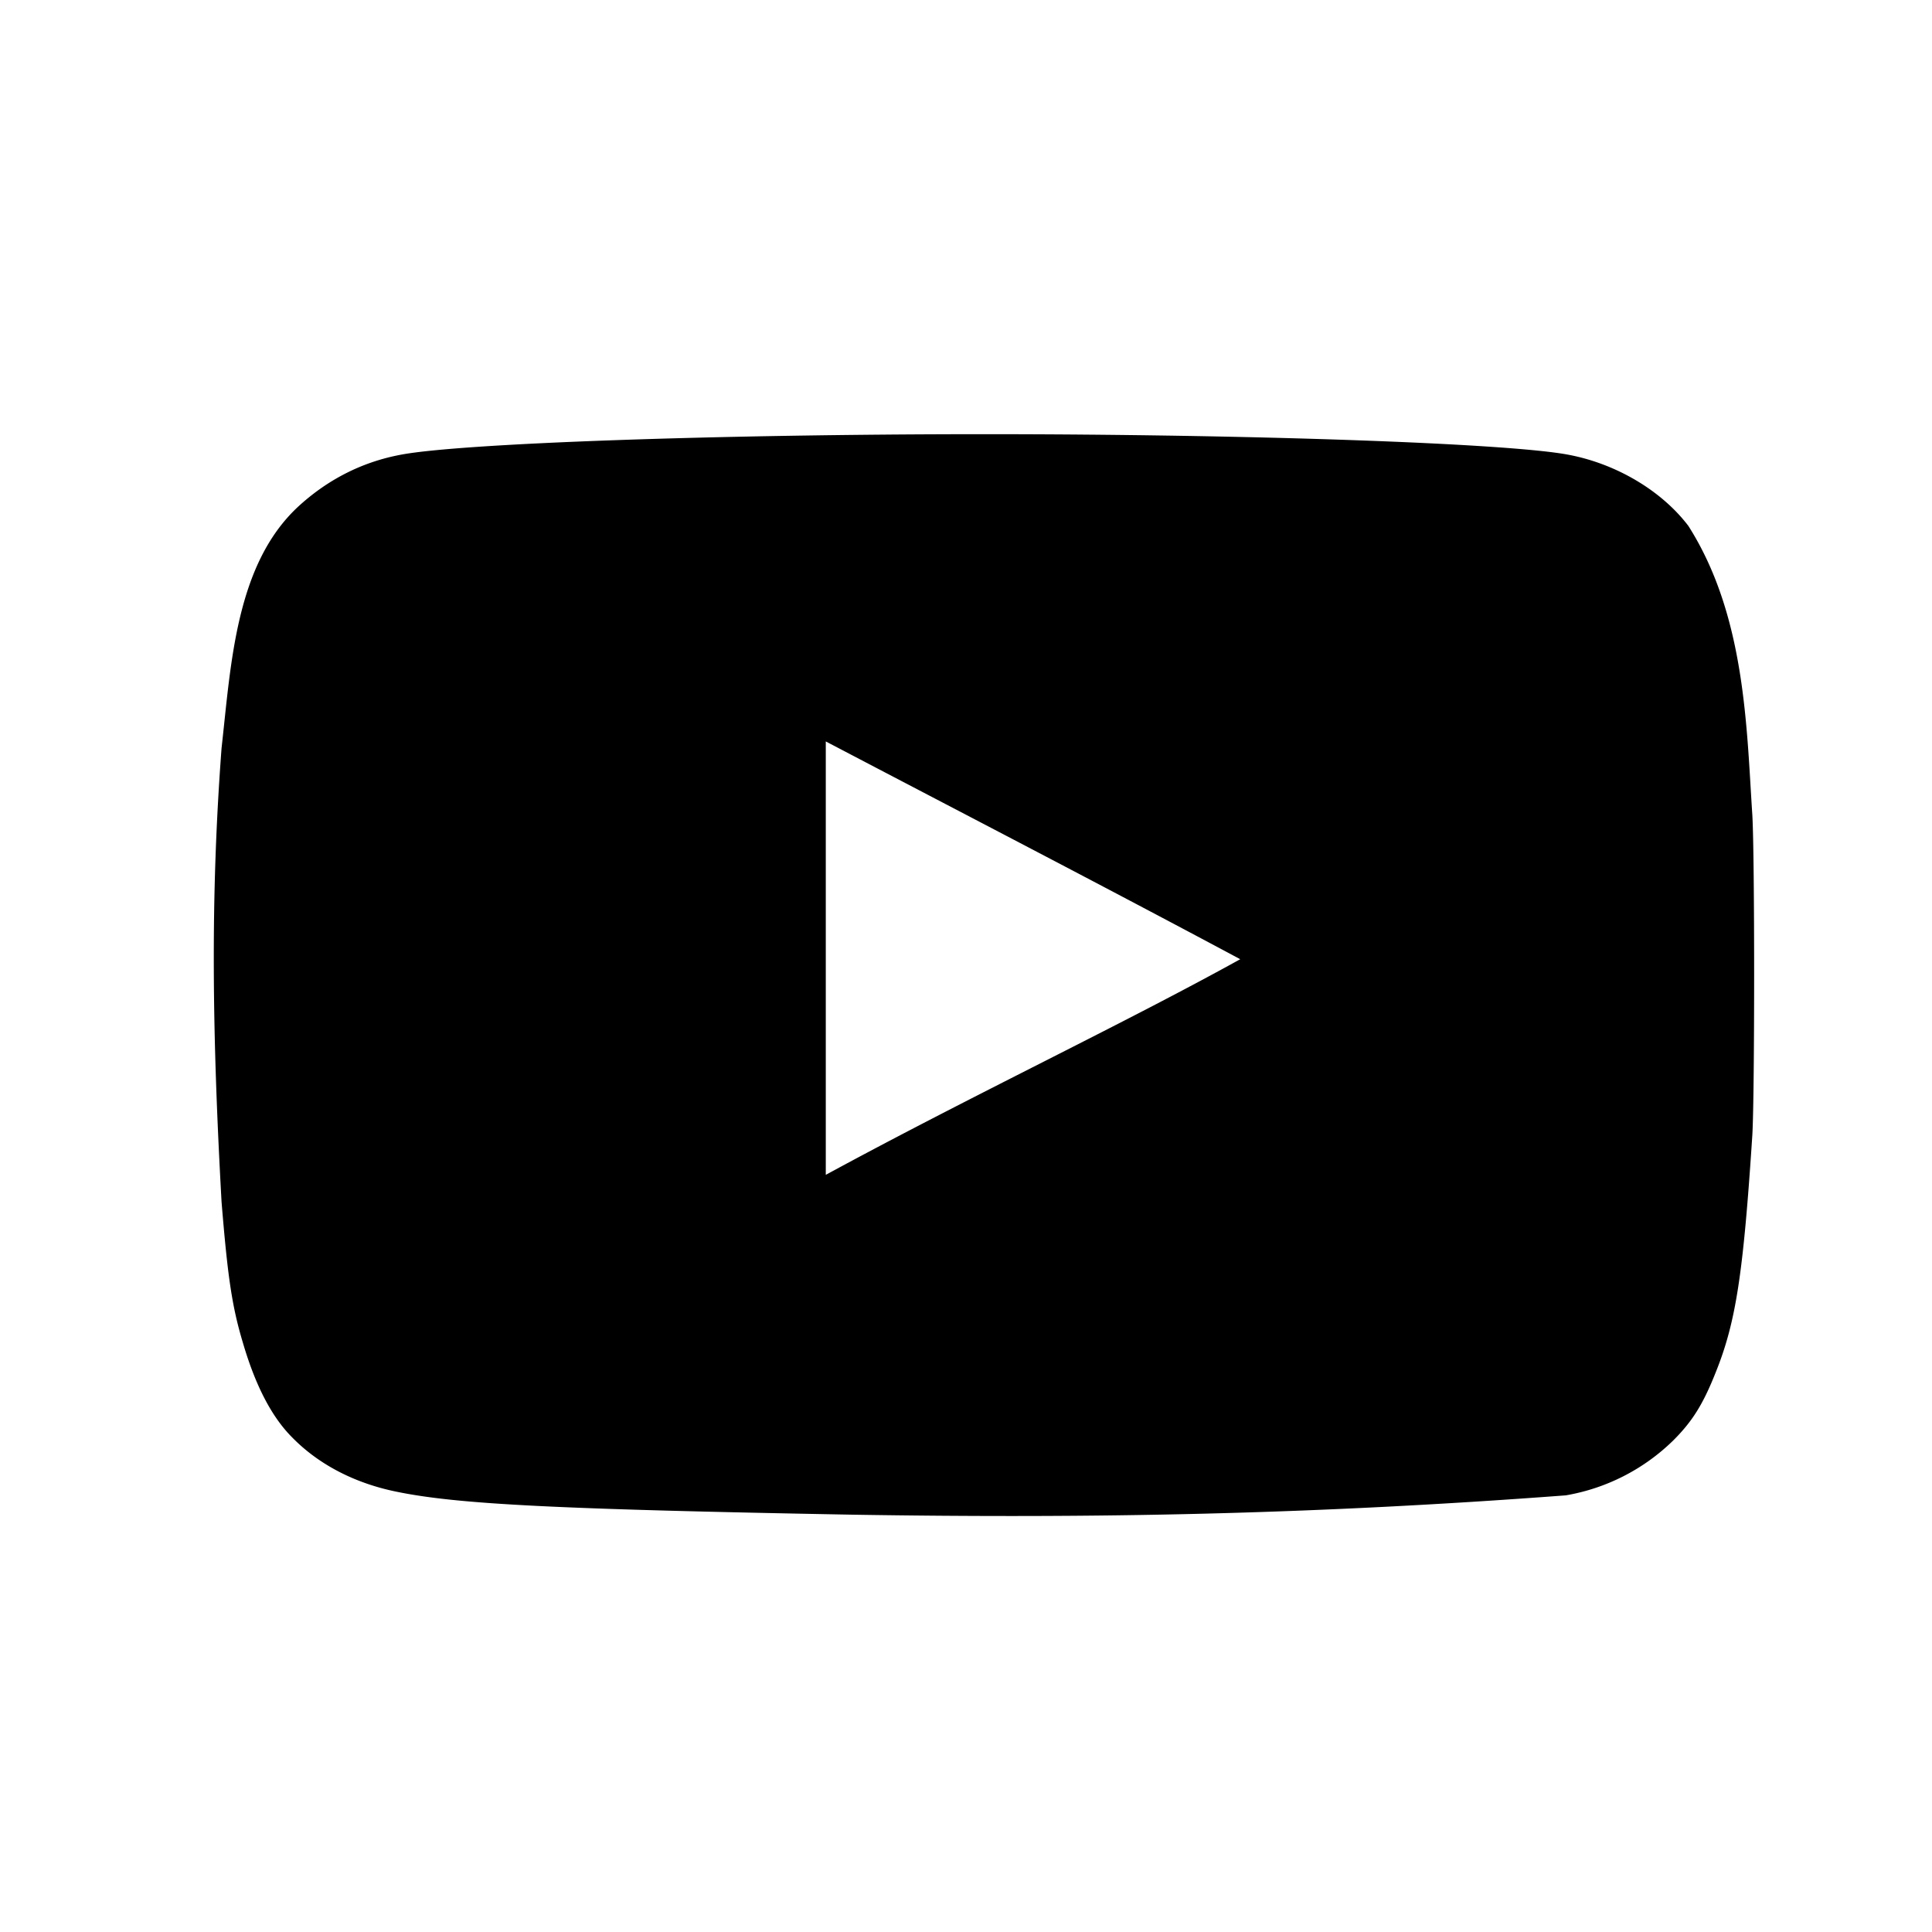 <?xml version="1.0" encoding="UTF-8" standalone="no"?>
<svg xmlns:inkscape="http://www.inkscape.org/namespaces/inkscape" xmlns:sodipodi="http://sodipodi.sourceforge.net/DTD/sodipodi-0.dtd" xmlns="http://www.w3.org/2000/svg" xmlns:svg="http://www.w3.org/2000/svg" width="512" height="512" viewBox="0 0 512 512" version="1.1" id="svg1" inkscape:version="1.4 (86a8ad7, 2024-10-11)" sodipodi:docname="youtube.svg">
  <defs id="defs1"></defs>
  <g inkscape:label="Capa 1" inkscape:groupmode="layer" id="layer1">
    <path d="m 225.719,401.403 c -77.741,-1.431 -104.294,-2.719 -120.615,-6.081 C 94.063,393.087 84.467,388.126 77.431,380.932 71.994,375.486 67.669,367.178 64.314,355.651 c -2.878,-9.603 -3.999,-17.593 -5.597,-37.11 -2.446,-44.047 -3.029,-80.059 0,-120.296 2.499,-22.221 3.711,-48.599 20.312,-63.988 7.839,-7.202 16.957,-11.837 27.196,-13.753 15.995,-3.037 84.141,-5.438 154.688,-5.438 70.387,0 138.685,2.401 154.695,5.438 12.791,2.401 24.788,9.596 31.831,18.873 15.147,23.826 15.412,53.453 16.949,76.628 0.636,11.042 0.636,73.742 0,84.785 -2.393,36.625 -4.317,49.583 -9.755,63.019 -3.363,8.482 -6.233,12.958 -11.201,17.919 a 53.658,53.658 0 0 1 -28.476,14.556 c -67.275,5.059 -124.401,6.157 -189.237,5.12 z M 328.741,254.235 C 291.313,234.234 255.475,215.687 218.842,196.488 v 114.859 c 38.549,-20.956 79.188,-40.154 110.057,-57.27 z" fill="#cd201f" id="path3" style="stroke-width:7.573;fill:#000000;fill-opacity:1"></path>
  </g>
</svg>
